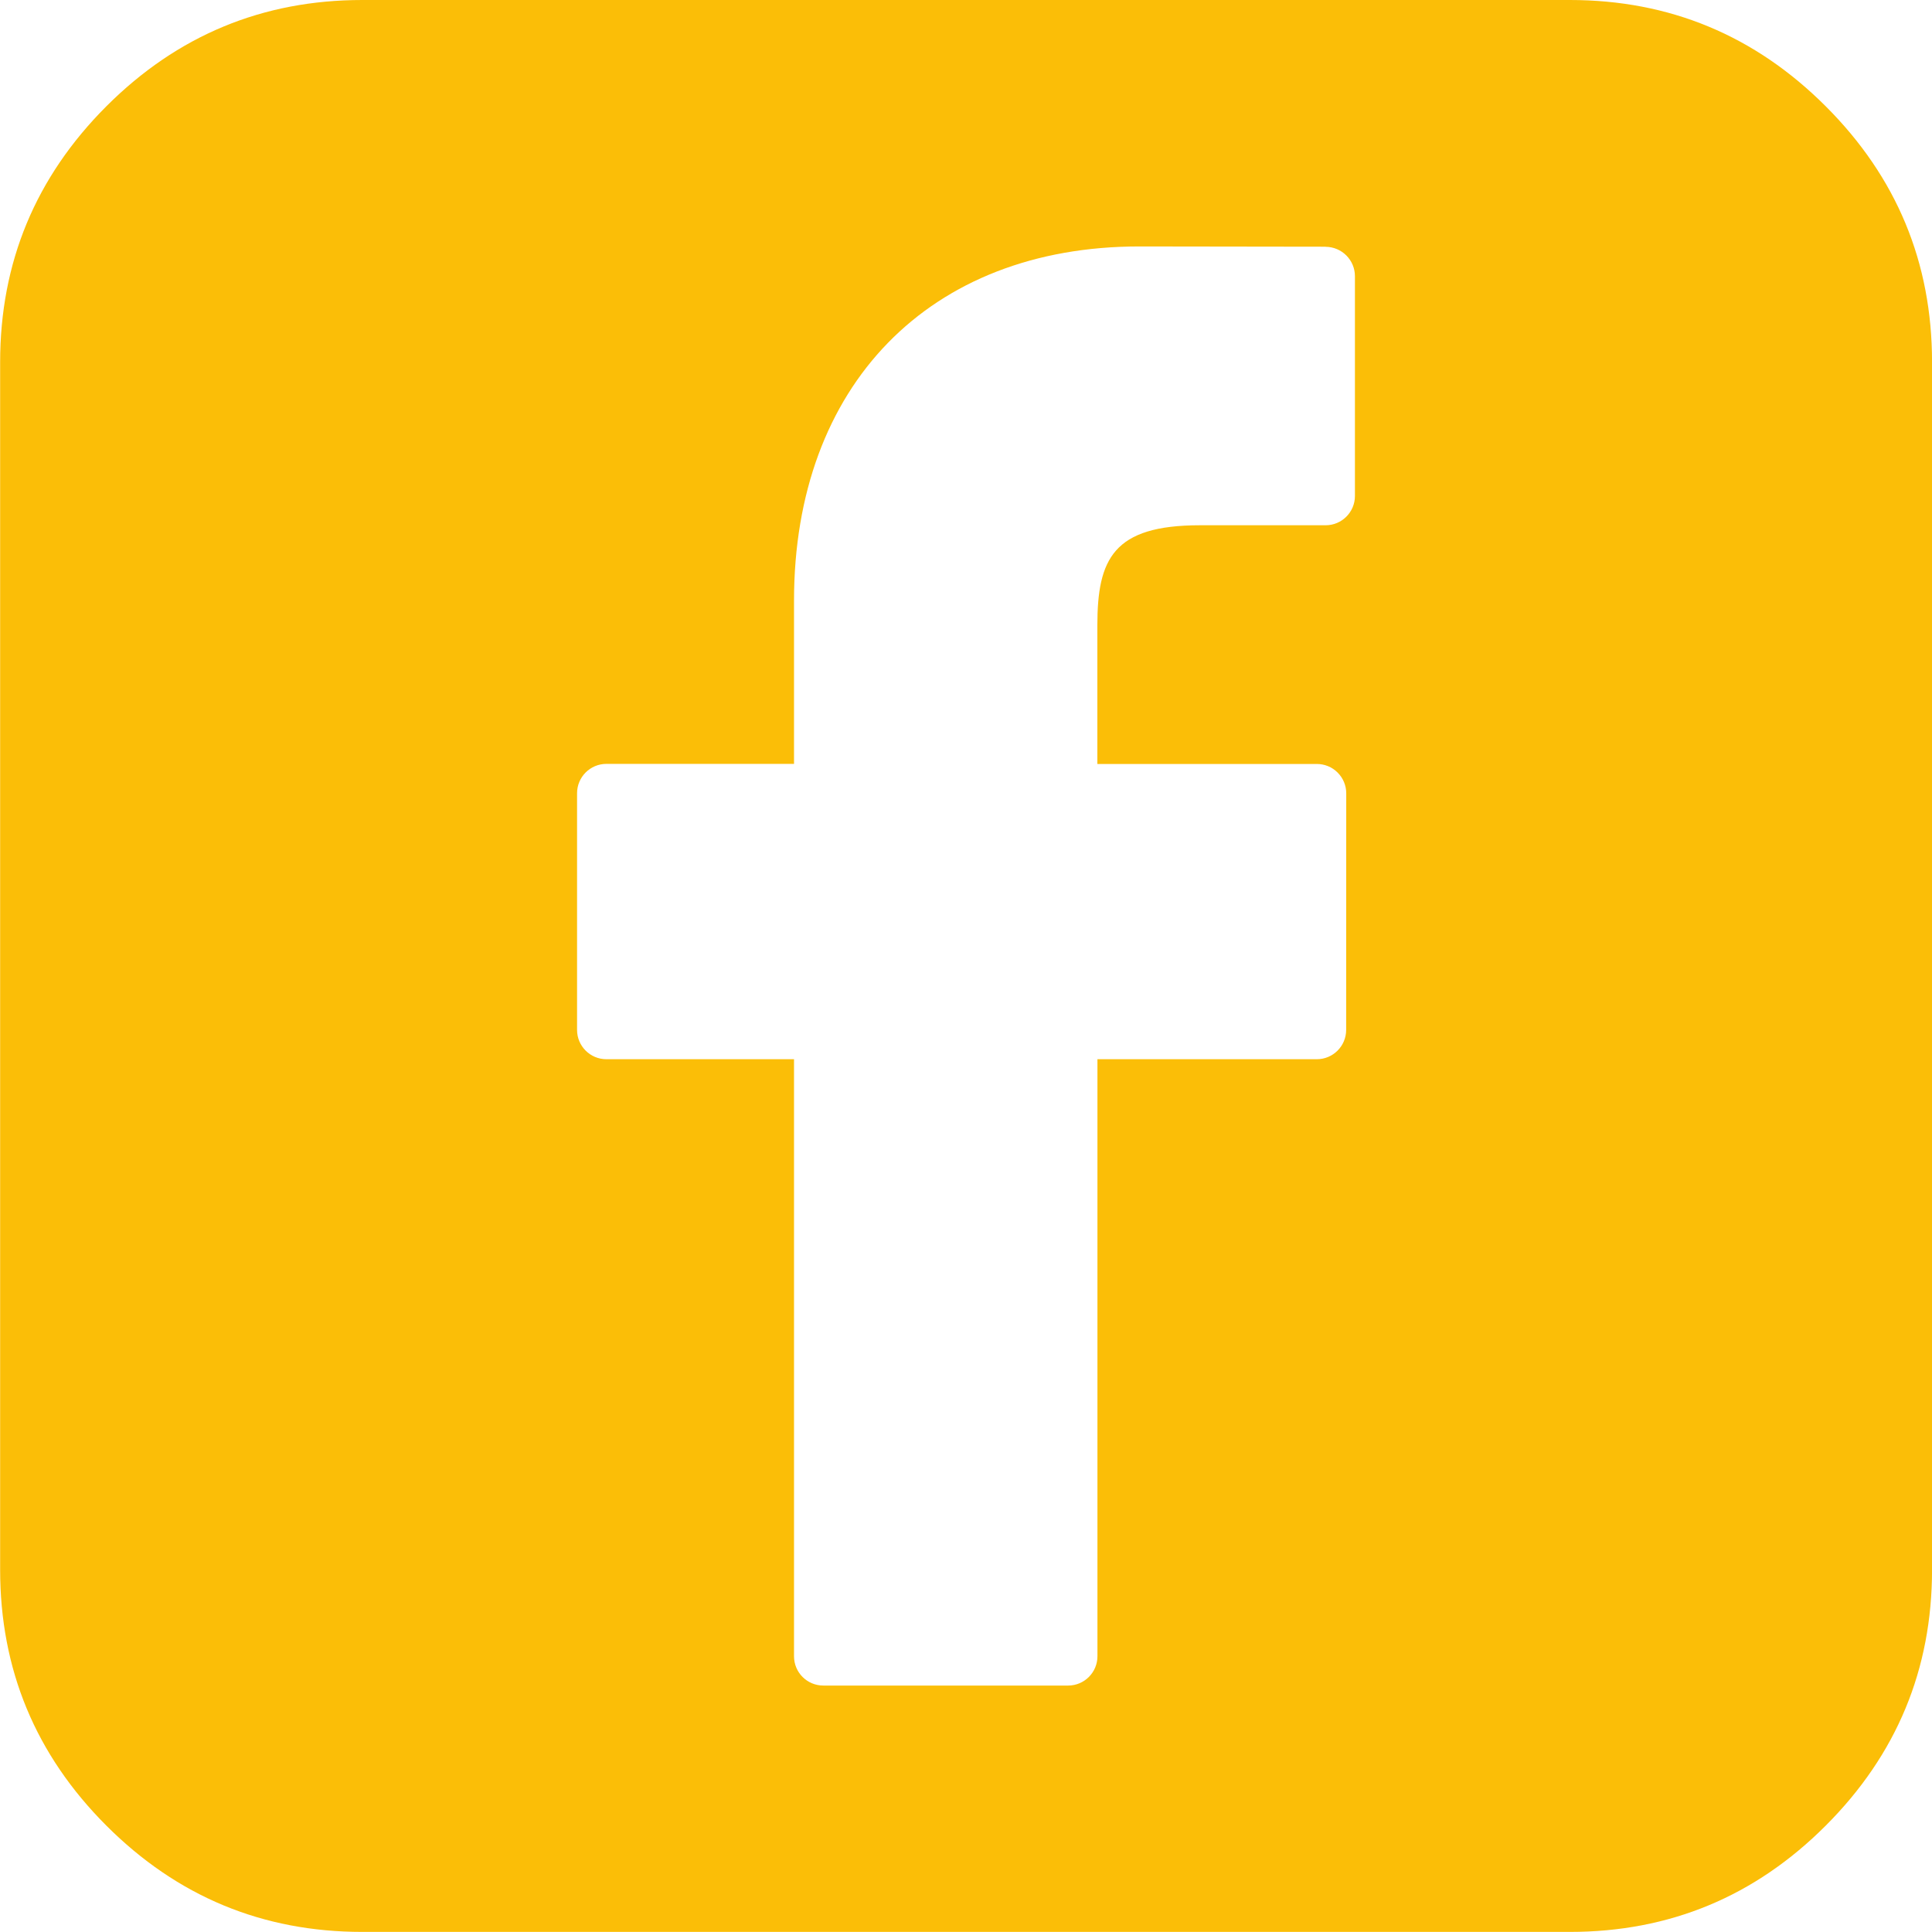 <?xml version="1.0" encoding="UTF-8"?> <!-- Creator: CorelDRAW 2020 (64-Bit) --> <svg xmlns="http://www.w3.org/2000/svg" xmlns:xlink="http://www.w3.org/1999/xlink" xmlns:xodm="http://www.corel.com/coreldraw/odm/2003" xml:space="preserve" width="9mm" height="9mm" style="shape-rendering:geometricPrecision; text-rendering:geometricPrecision; image-rendering:optimizeQuality; fill-rule:evenodd; clip-rule:evenodd" viewBox="0 0 222.08 222.09"> <defs> <style type="text/css"> <![CDATA[ .fil0 {fill:#FBBE07} ]]> </style> </defs> <g id="Слой_x0020_1">  <path class="fil0" d="M209.87 12.22c-8.14,-8.14 -17.95,-12.22 -29.42,-12.22l-138.8 0c-11.47,0 -21.28,4.07 -29.43,12.22 -8.14,8.15 -12.21,17.95 -12.21,29.42l0 138.8c0,11.47 4.07,21.28 12.21,29.42 8.15,8.15 17.95,12.22 29.43,12.22l138.8 0c11.47,0 21.28,-4.07 29.42,-12.22 8.15,-8.15 12.22,-17.95 12.22,-29.42l0 -138.8c0,-11.47 -4.07,-21.28 -12.22,-29.42zm-57.47 16.14l-21.45 -0.03c-24.11,0 -39.68,15.98 -39.68,40.71l0 18.77 -21.57 0c-1.86,0 -3.37,1.51 -3.37,3.38l0 27.2c0,1.86 1.51,3.37 3.37,3.37l21.57 0 0 68.63c0,1.87 1.51,3.37 3.37,3.37l28.14 0c1.86,0 3.37,-1.51 3.37,-3.37l0 -68.63 25.22 0c1.86,0 3.37,-1.51 3.37,-3.37l0.01 -27.2c0,-0.9 -0.36,-1.75 -0.99,-2.38 -0.63,-0.64 -1.5,-0.99 -2.39,-0.99l-25.23 -0 0 -15.91c0,-7.65 1.82,-11.53 11.79,-11.53l14.45 -0c1.86,0 3.37,-1.51 3.37,-3.37l0 -25.26c0,-1.86 -1.51,-3.37 -3.37,-3.38z"></path> </g> </svg> 